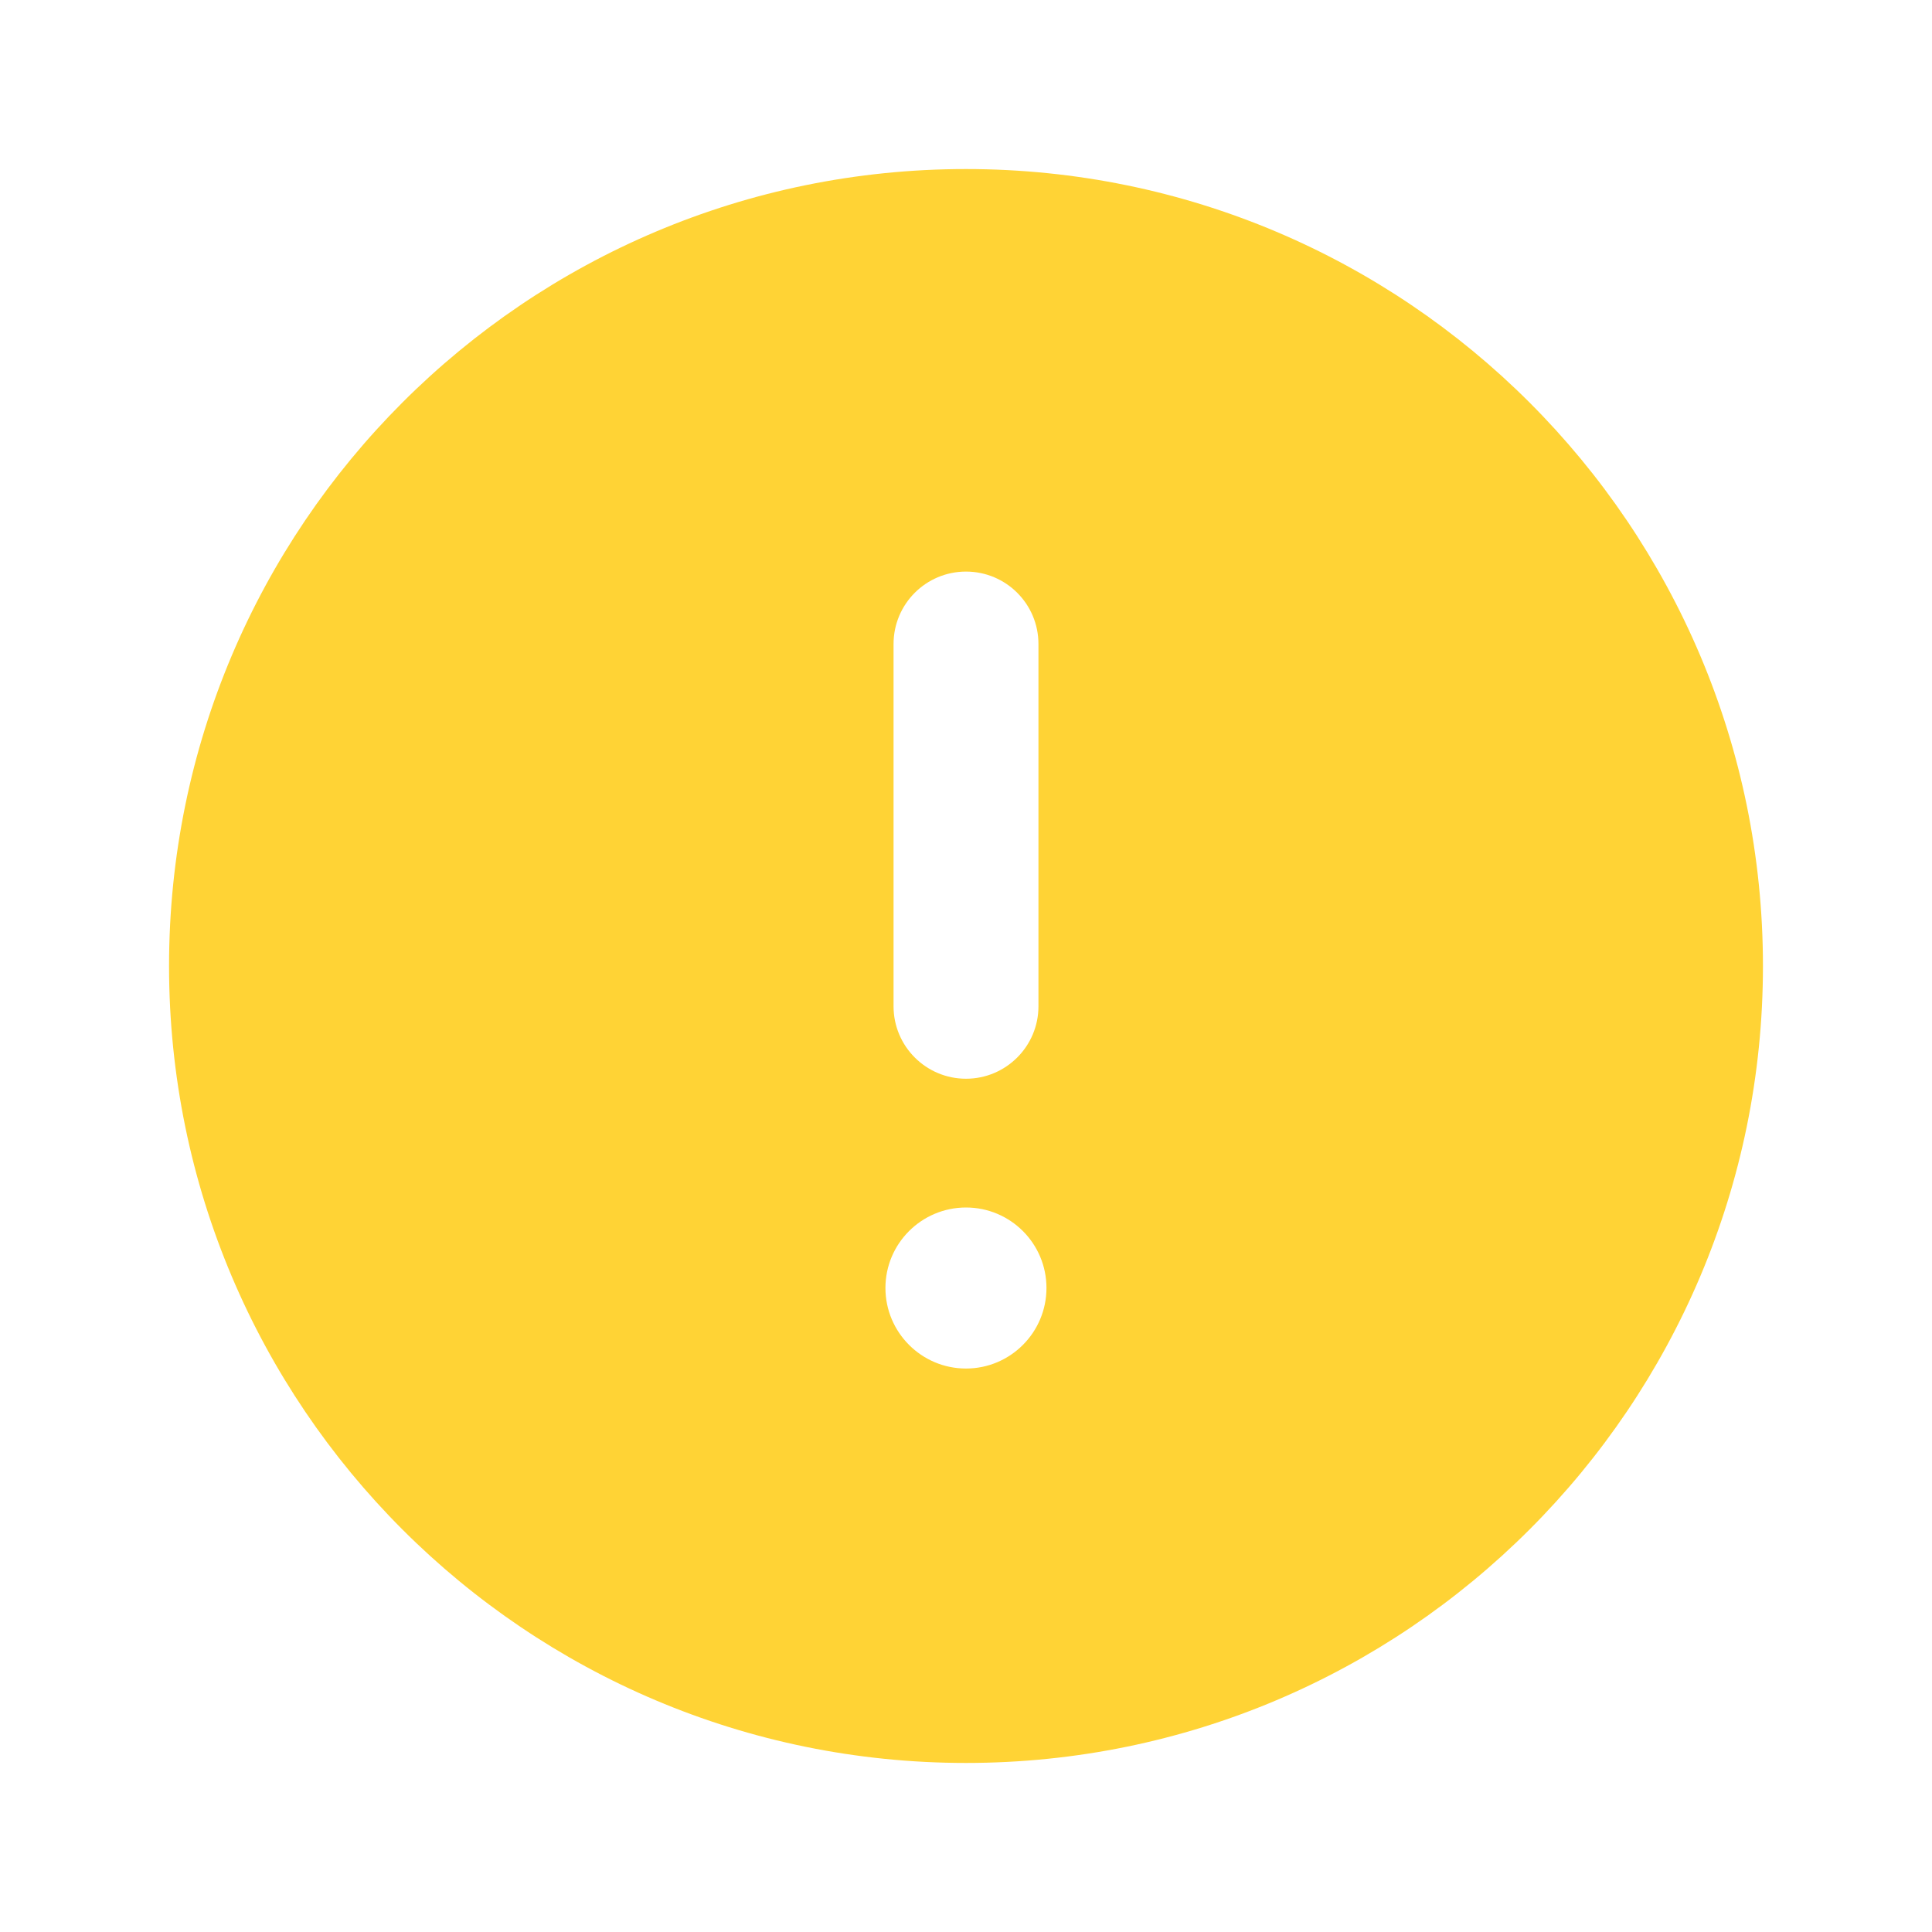 <svg width="20" height="20" viewBox="0 0 20 20" fill="none" xmlns="http://www.w3.org/2000/svg">
<path fill-rule="evenodd" clip-rule="evenodd" d="M1.75 10C1.75 5.444 5.443 1.75 10 1.75C14.556 1.75 18.25 5.444 18.25 10C18.25 14.556 14.556 18.25 10 18.25C5.443 18.25 1.75 14.556 1.75 10ZM10 5.917C10.414 5.917 10.75 6.252 10.75 6.667V10.417C10.75 10.831 10.414 11.167 10 11.167C9.586 11.167 9.25 10.831 9.25 10.417V6.667C9.25 6.252 9.586 5.917 10 5.917ZM10.833 13.333C10.833 13.793 10.46 14.167 10 14.167C9.54 14.167 9.166 13.793 9.166 13.333C9.166 12.873 9.54 12.5 10 12.5C10.46 12.5 10.833 12.873 10.833 13.333Z" fill="#FFD335"/>
</svg>
